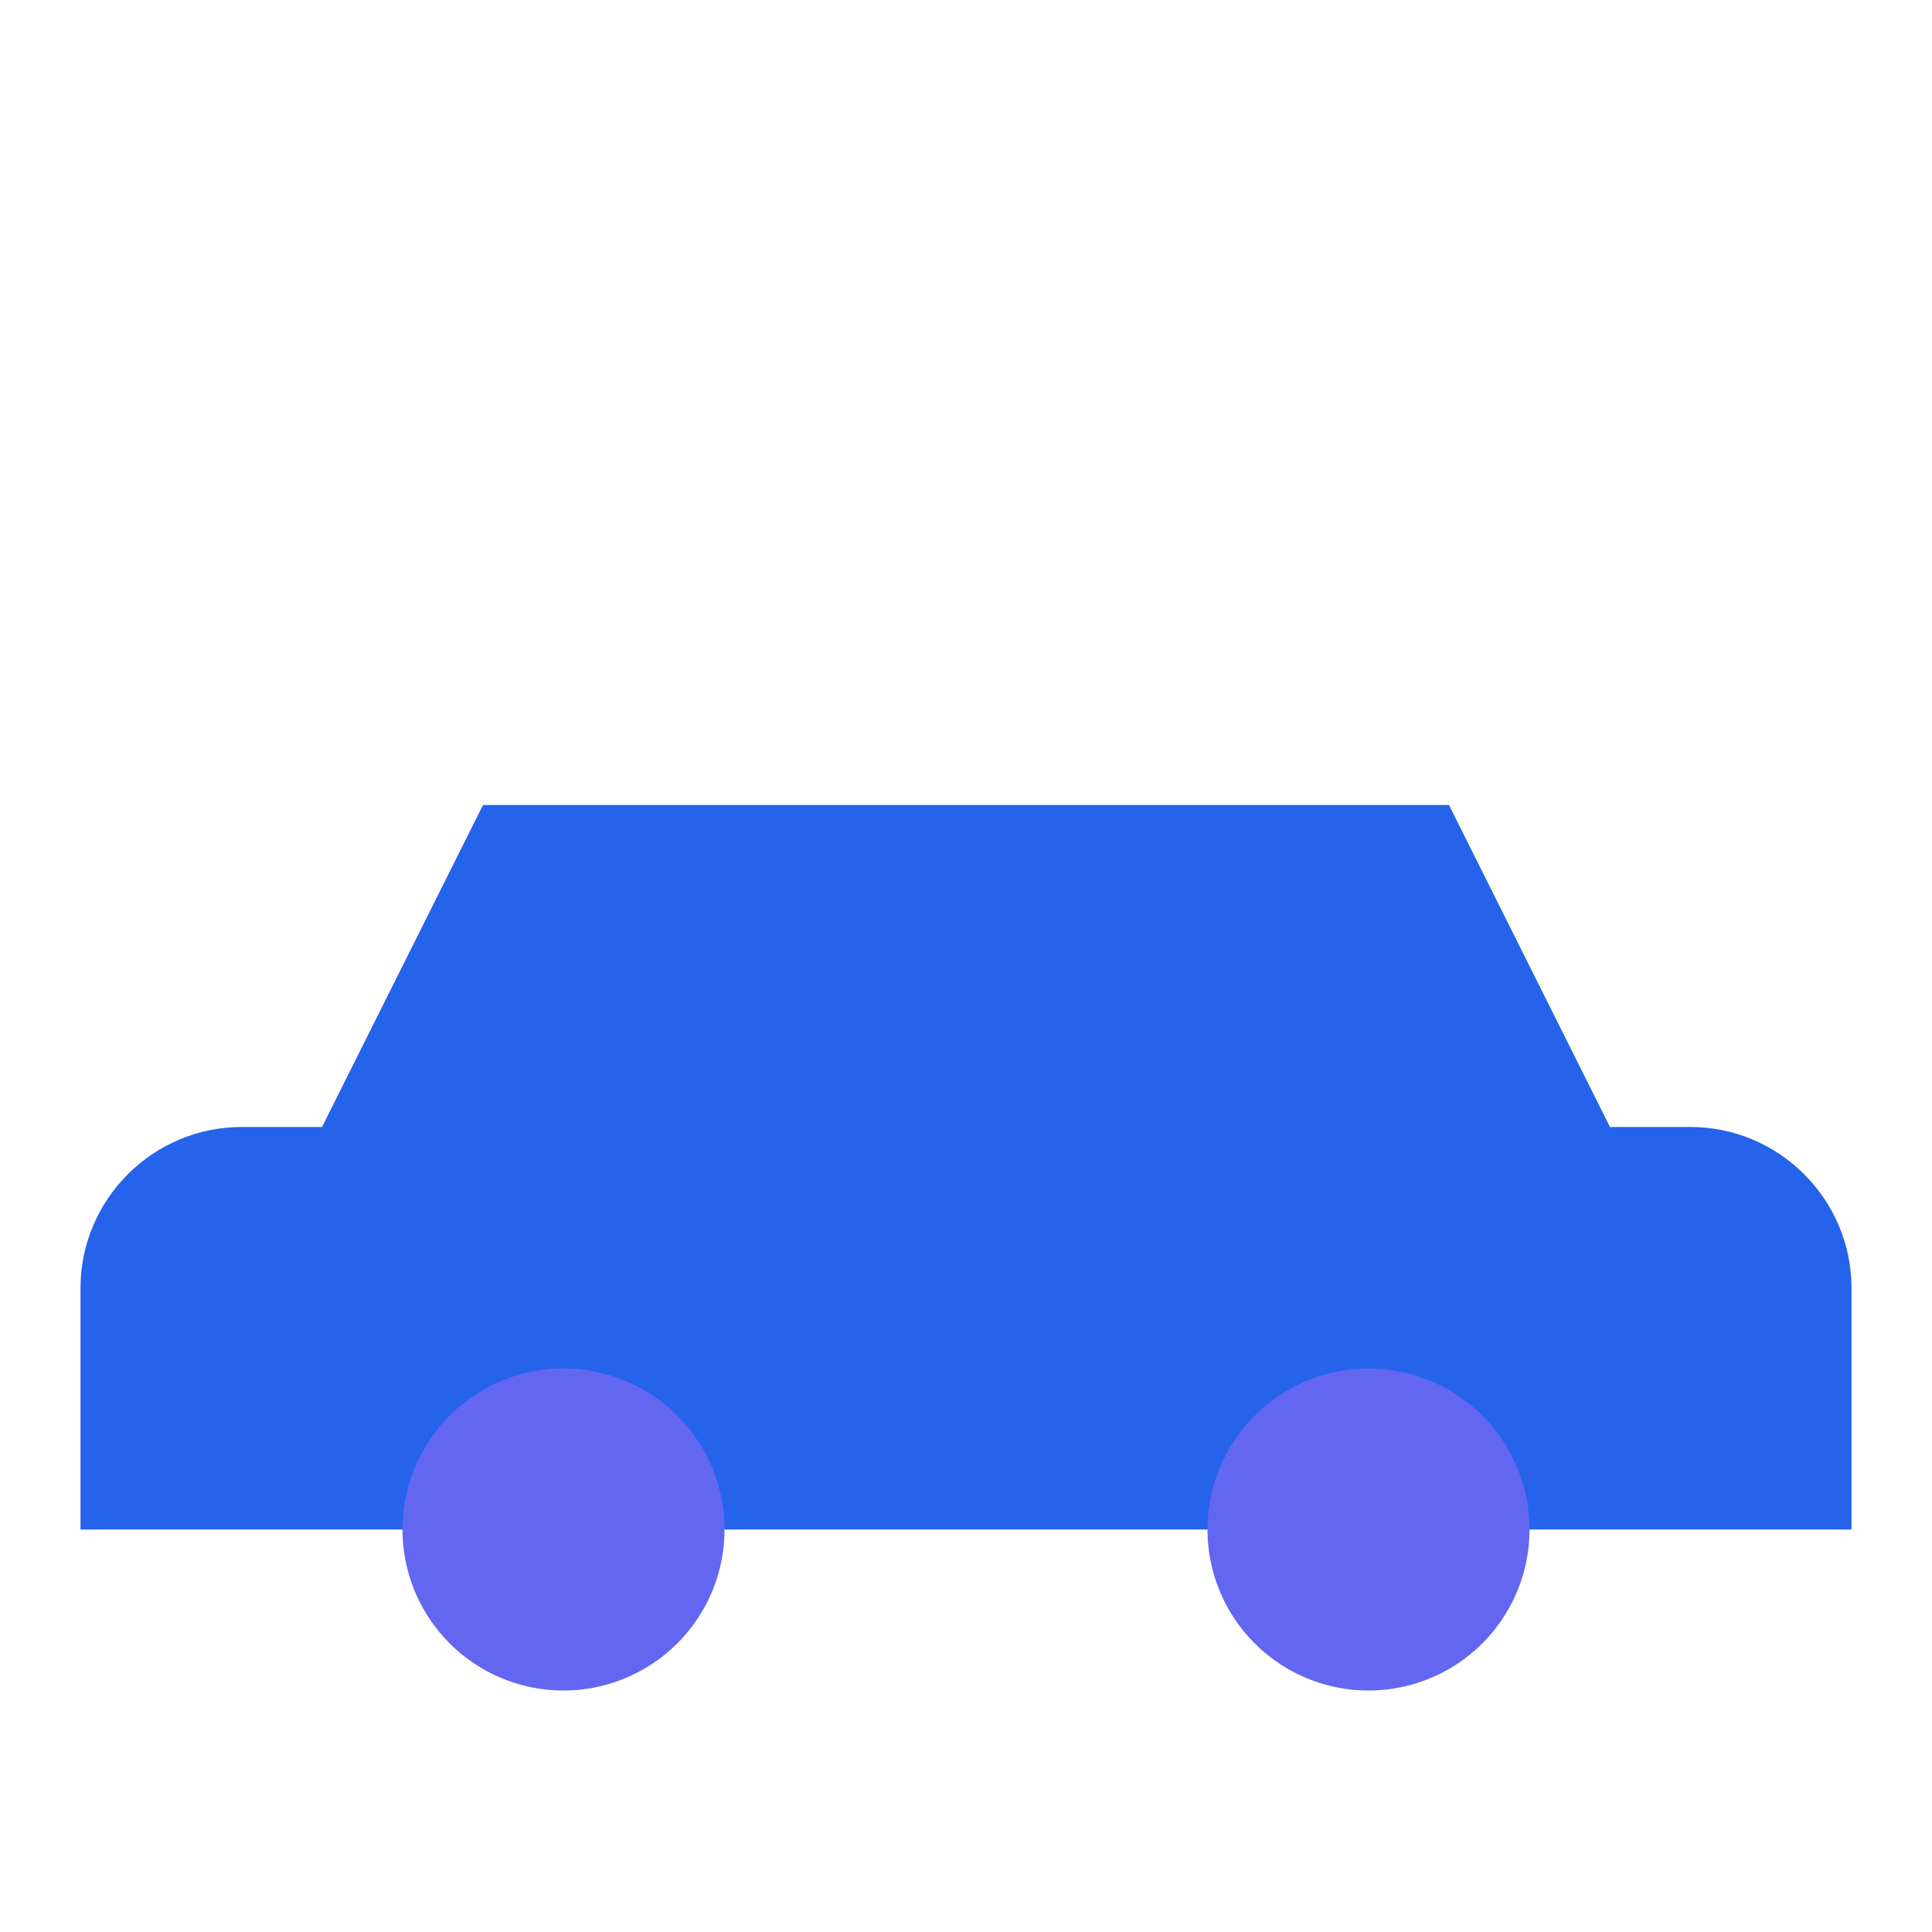<svg viewBox="0 0 24 24" xmlns="http://www.w3.org/2000/svg">
<path d="M3 14 H4 L6 10 H18 L20 14 H21 C22.1 14 23 14.9 23 16 V19 H1 V16 C1 14.9 1.9 14 3 14 Z" fill="#2563eb"/>
<path d="M5 19 A2 2 0 1 0 9 19 A2 2 0 1 0 5 19 Z" fill="#6366f1"/>
<path d="M15 19 A2 2 0 1 0 19 19 A2 2 0 1 0 15 19 Z" fill="#6366f1"/>
<path d="M6 10 H18 Z" fill="#14b8a6"/>
</svg>
